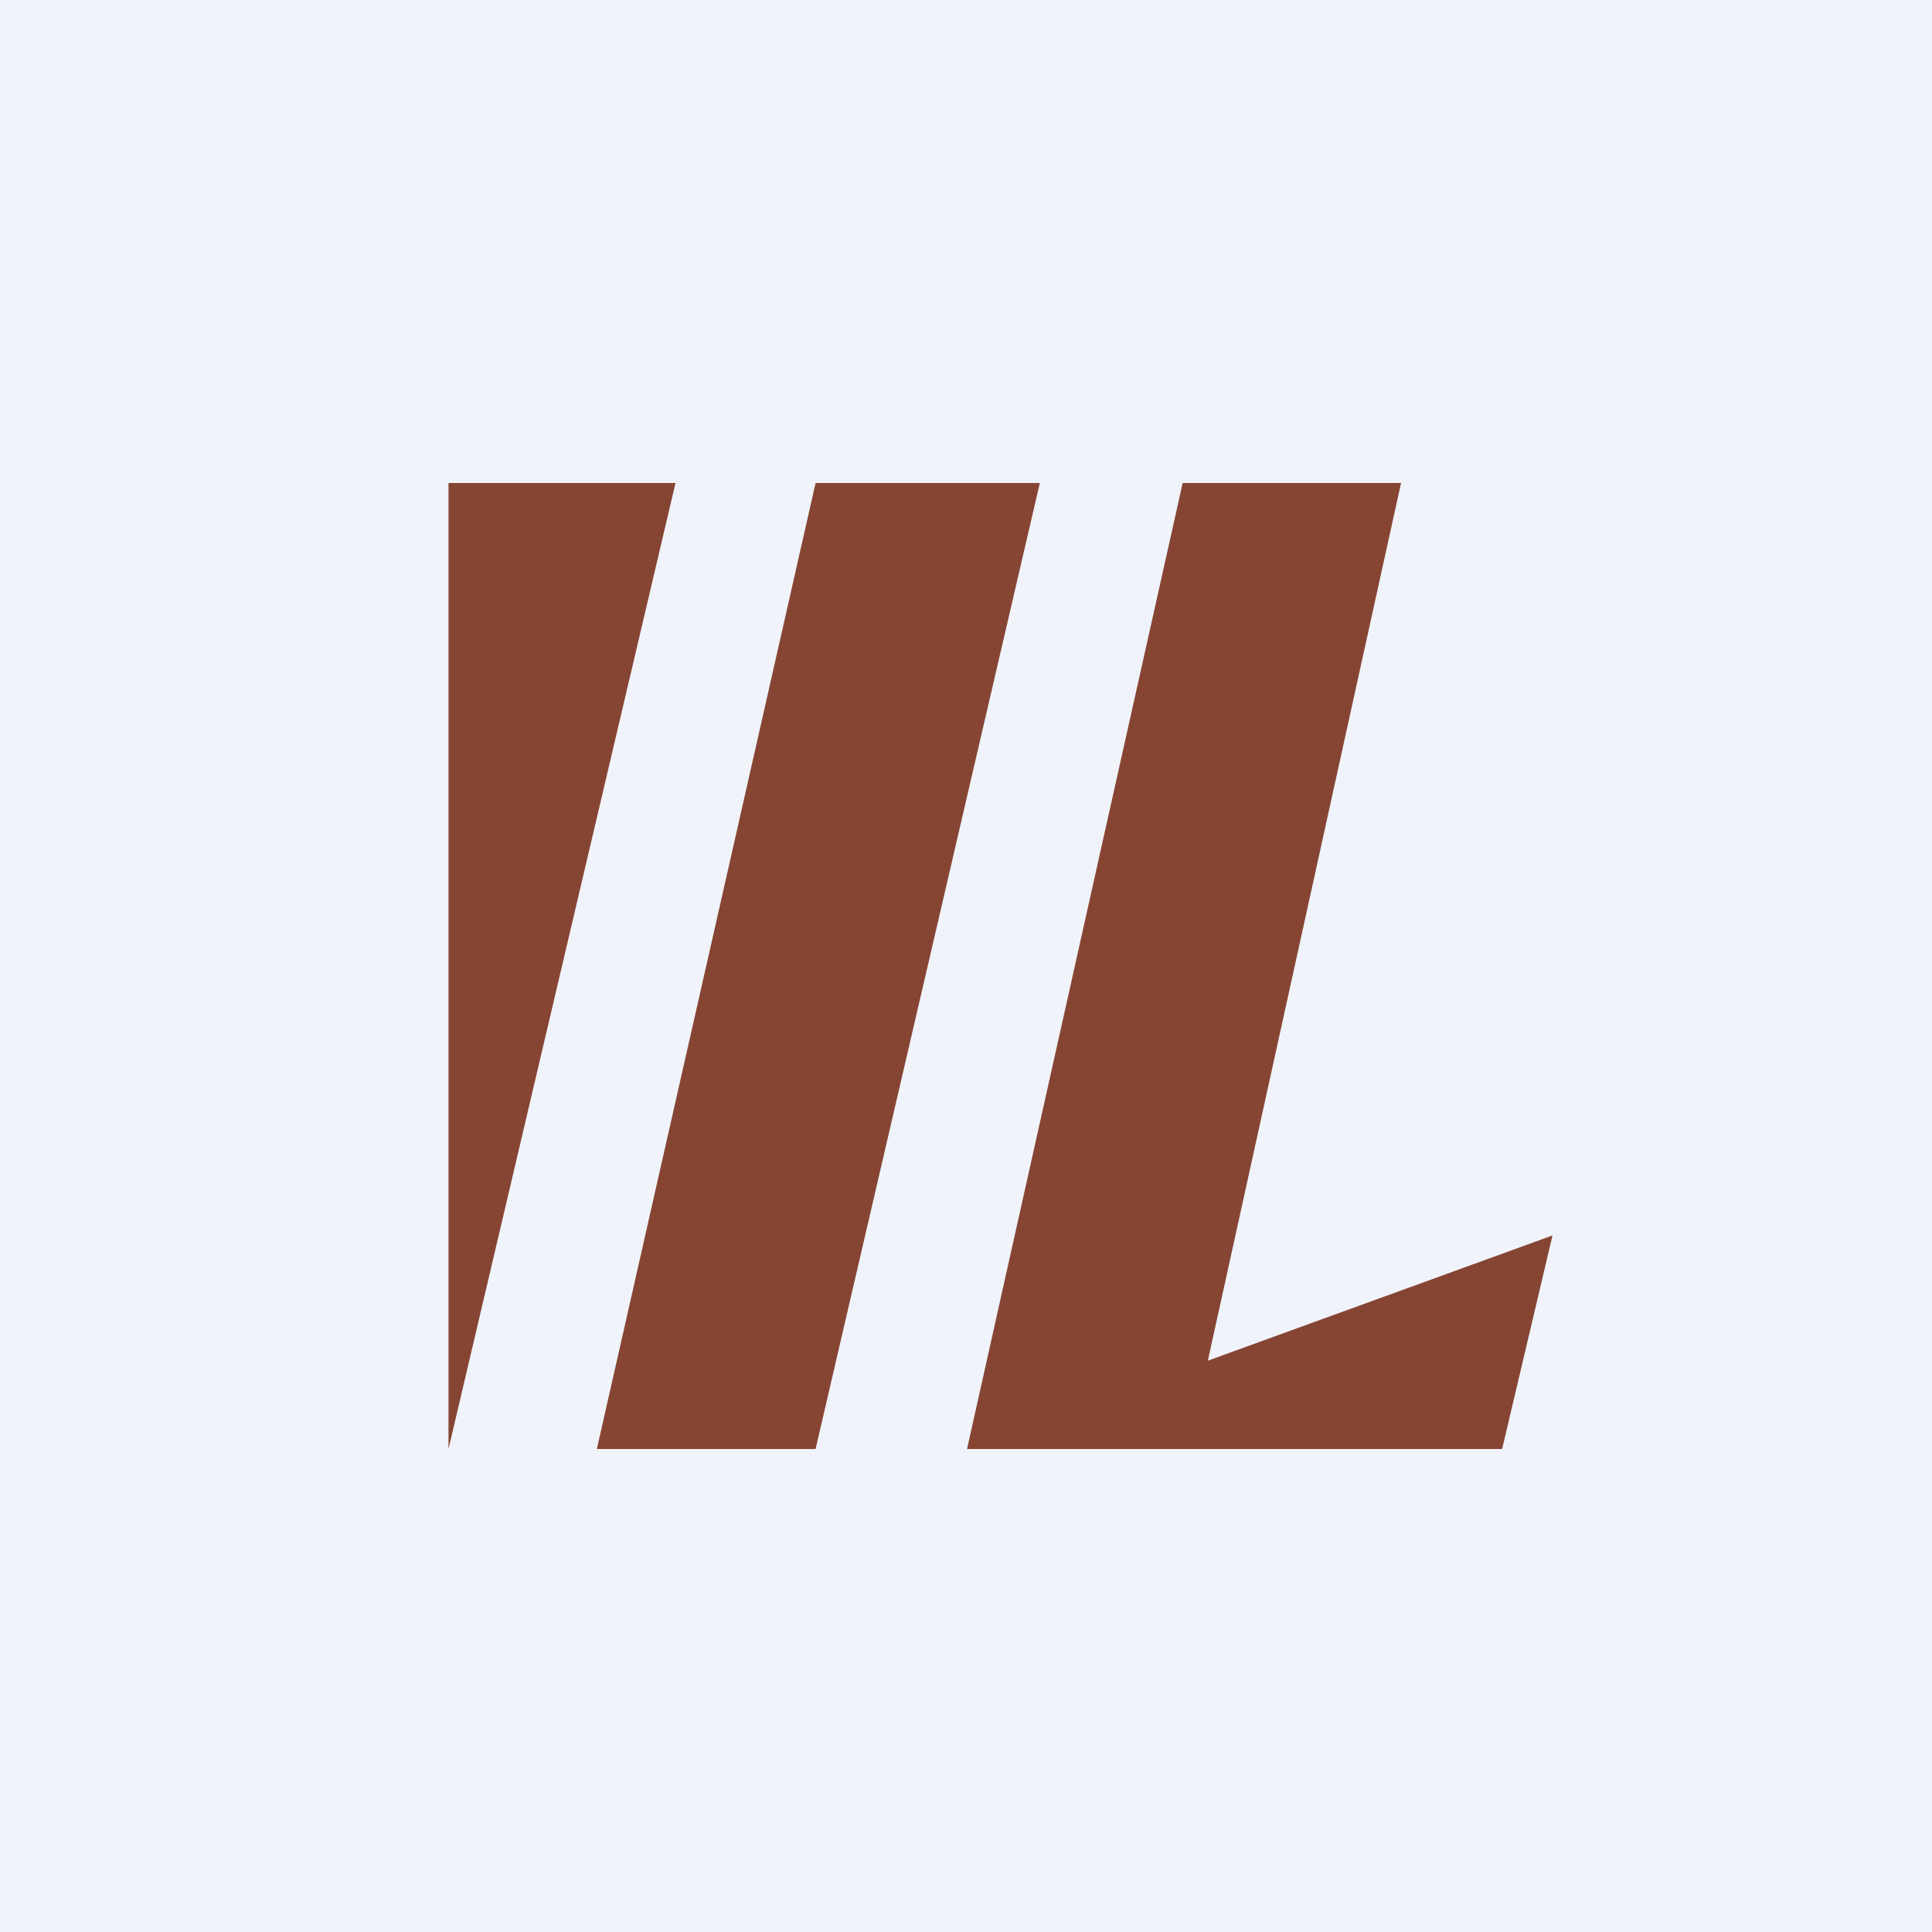 <!-- by Wealthyhood --><svg width="56" height="56" viewBox="0 0 56 56" xmlns="http://www.w3.org/2000/svg"><path fill="#F0F3FA" d="M0 0h56v56H0z"/><path d="M19.58 14H13v28l6.58-28Zm10.56 0h-6.5L17.3 42h6.34l6.5-28Zm4.14 0h6.33l-5.6 25.44L45 35.81 43.54 42H28.03l6.25-28Z" fill="#864533"/></svg>